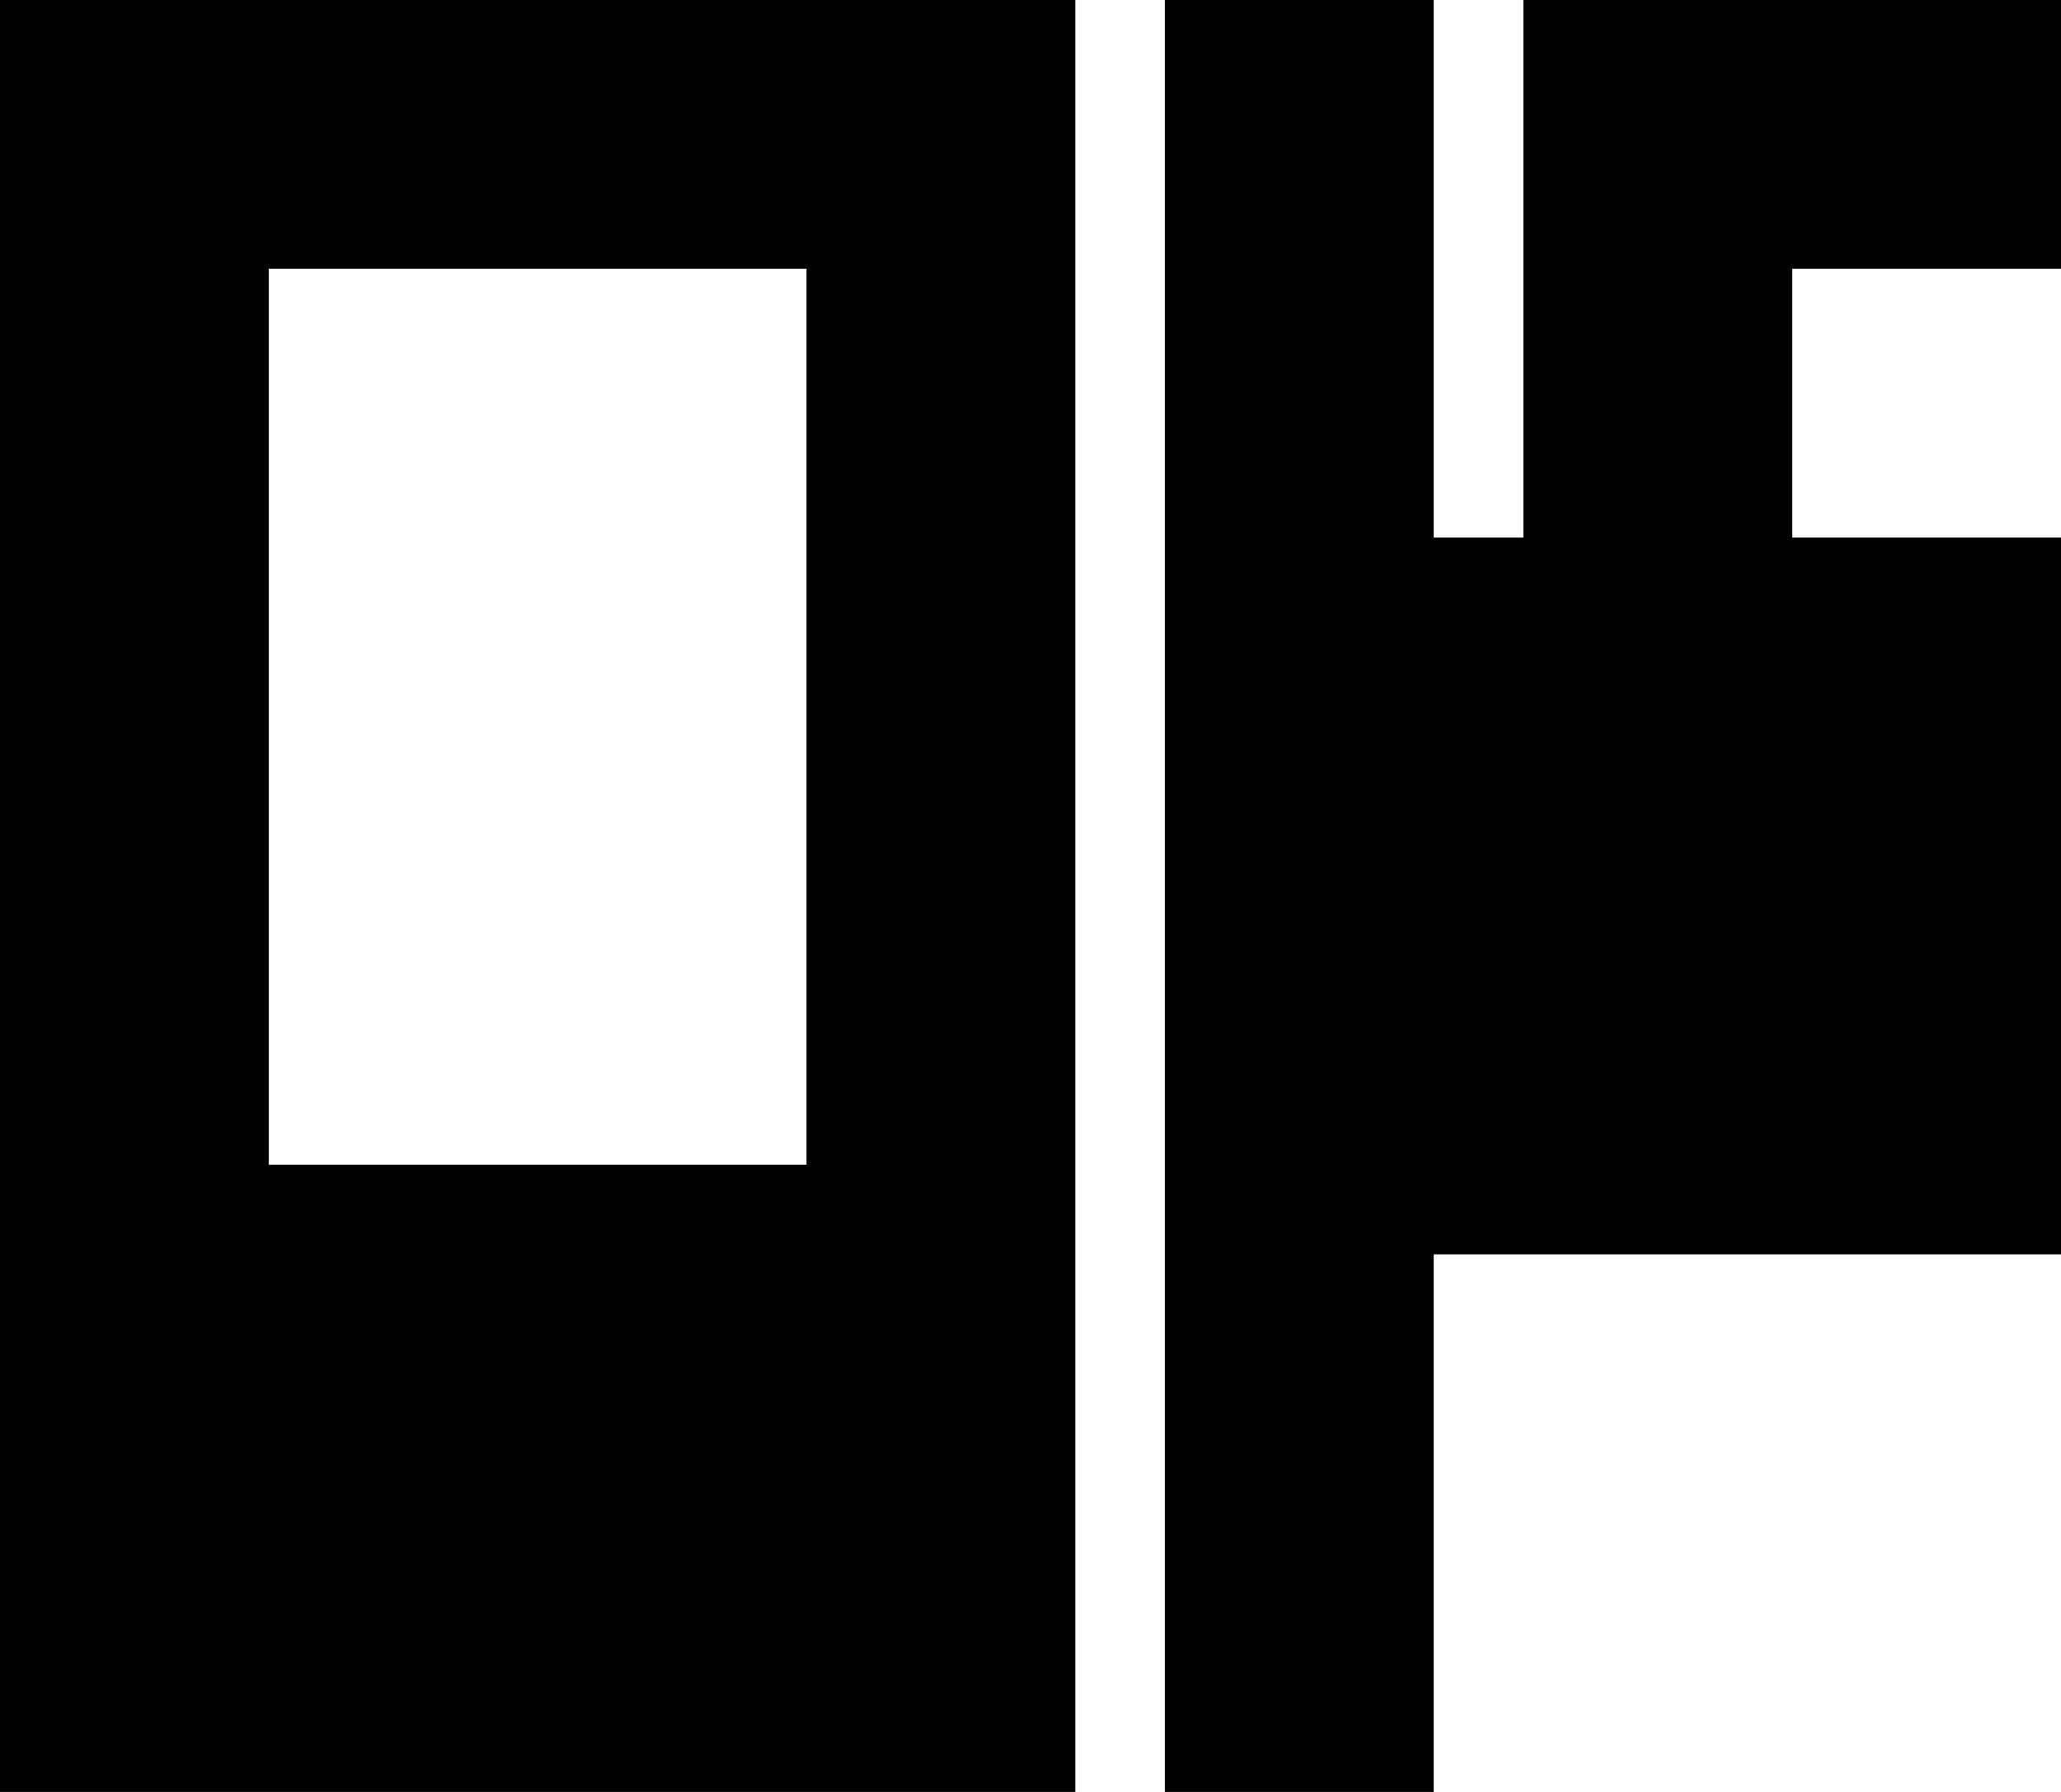 <?xml version="1.0" encoding="utf-8"?>
<svg xmlns="http://www.w3.org/2000/svg" fill="none" height="100%" overflow="visible" preserveAspectRatio="none" style="display: block;" viewBox="0 0 23 20" width="100%">
<g id="Group 2">
<path d="M12 20H0V0H12V20ZM3 3V13H9V3H3Z" fill="black" id="Subtract"/>
<path d="M16 6H17V0H23V3H20V6H23V14H16V20H13V0H16V6Z" fill="black" id="Union"/>
</g>
</svg>